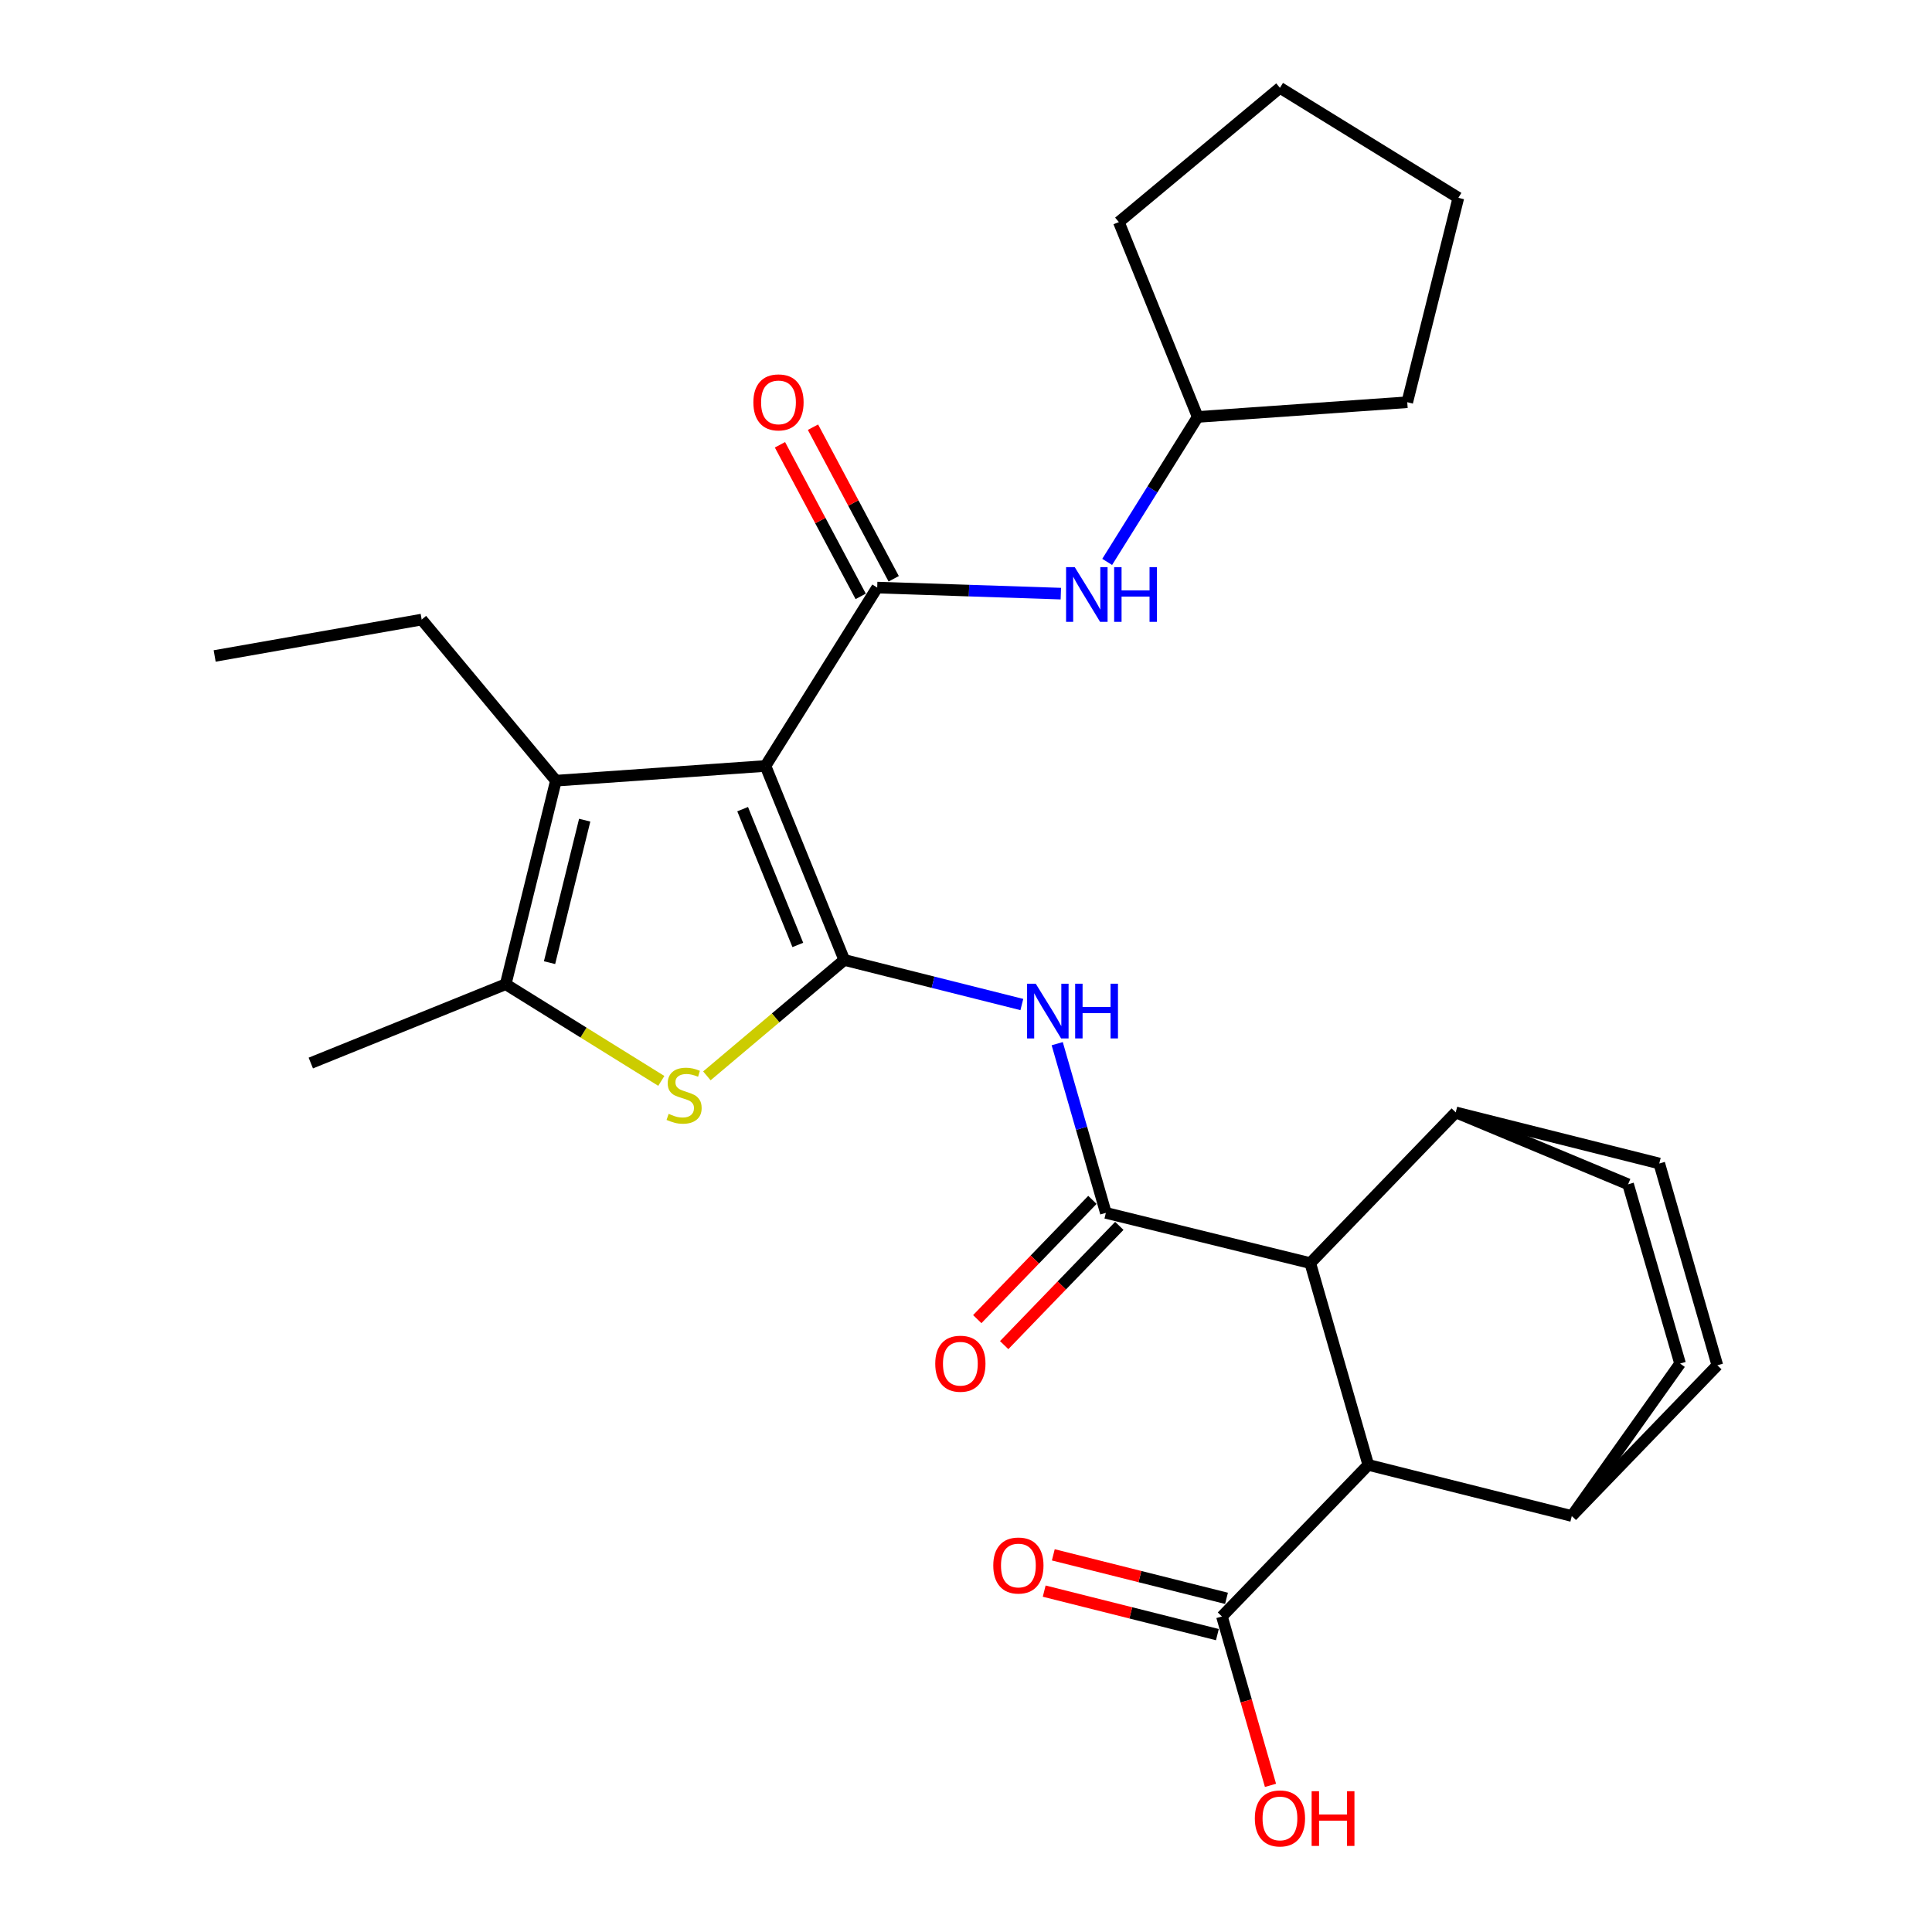 <?xml version='1.0' encoding='iso-8859-1'?>
<svg version='1.1' baseProfile='full'
              xmlns='http://www.w3.org/2000/svg'
                      xmlns:rdkit='http://www.rdkit.org/xml'
                      xmlns:xlink='http://www.w3.org/1999/xlink'
                  xml:space='preserve'
width='1000px' height='1000px' viewBox='0 0 1000 1000'>
<!-- END OF HEADER -->
<rect style='opacity:1.0;fill:#FFFFFF;stroke:none' width='1000' height='1000' x='0' y='0'> </rect>
<path class='bond-0' d='M 396.21,396.462 L 437.01,496.874' style='fill:none;fill-rule:evenodd;stroke:#000000;stroke-width:6px;stroke-linecap:butt;stroke-linejoin:miter;stroke-opacity:1' />
<path class='bond-0' d='M 384.392,418.812 L 412.952,489.101' style='fill:none;fill-rule:evenodd;stroke:#000000;stroke-width:6px;stroke-linecap:butt;stroke-linejoin:miter;stroke-opacity:1' />
<path class='bond-1' d='M 396.21,396.462 L 454.037,304.128' style='fill:none;fill-rule:evenodd;stroke:#000000;stroke-width:6px;stroke-linecap:butt;stroke-linejoin:miter;stroke-opacity:1' />
<path class='bond-5' d='M 396.21,396.462 L 287.741,404.078' style='fill:none;fill-rule:evenodd;stroke:#000000;stroke-width:6px;stroke-linecap:butt;stroke-linejoin:miter;stroke-opacity:1' />
<path class='bond-2' d='M 437.01,496.874 L 401.445,526.866' style='fill:none;fill-rule:evenodd;stroke:#000000;stroke-width:6px;stroke-linecap:butt;stroke-linejoin:miter;stroke-opacity:1' />
<path class='bond-2' d='M 401.445,526.866 L 365.879,556.859' style='fill:none;fill-rule:evenodd;stroke:#CCCC00;stroke-width:6px;stroke-linecap:butt;stroke-linejoin:miter;stroke-opacity:1' />
<path class='bond-4' d='M 437.01,496.874 L 482.957,508.41' style='fill:none;fill-rule:evenodd;stroke:#000000;stroke-width:6px;stroke-linecap:butt;stroke-linejoin:miter;stroke-opacity:1' />
<path class='bond-4' d='M 482.957,508.41 L 528.904,519.946' style='fill:none;fill-rule:evenodd;stroke:#0000FF;stroke-width:6px;stroke-linecap:butt;stroke-linejoin:miter;stroke-opacity:1' />
<path class='bond-9' d='M 454.037,304.128 L 501.561,305.697' style='fill:none;fill-rule:evenodd;stroke:#000000;stroke-width:6px;stroke-linecap:butt;stroke-linejoin:miter;stroke-opacity:1' />
<path class='bond-9' d='M 501.561,305.697 L 549.085,307.266' style='fill:none;fill-rule:evenodd;stroke:#0000FF;stroke-width:6px;stroke-linecap:butt;stroke-linejoin:miter;stroke-opacity:1' />
<path class='bond-11' d='M 462.582,299.577 L 441.689,260.347' style='fill:none;fill-rule:evenodd;stroke:#000000;stroke-width:6px;stroke-linecap:butt;stroke-linejoin:miter;stroke-opacity:1' />
<path class='bond-11' d='M 441.689,260.347 L 420.796,221.117' style='fill:none;fill-rule:evenodd;stroke:#FF0000;stroke-width:6px;stroke-linecap:butt;stroke-linejoin:miter;stroke-opacity:1' />
<path class='bond-11' d='M 445.493,308.678 L 424.6,269.448' style='fill:none;fill-rule:evenodd;stroke:#000000;stroke-width:6px;stroke-linecap:butt;stroke-linejoin:miter;stroke-opacity:1' />
<path class='bond-11' d='M 424.6,269.448 L 403.707,230.218' style='fill:none;fill-rule:evenodd;stroke:#FF0000;stroke-width:6px;stroke-linecap:butt;stroke-linejoin:miter;stroke-opacity:1' />
<path class='bond-29' d='M 342.29,559.472 L 302.016,534.45' style='fill:none;fill-rule:evenodd;stroke:#CCCC00;stroke-width:6px;stroke-linecap:butt;stroke-linejoin:miter;stroke-opacity:1' />
<path class='bond-29' d='M 302.016,534.45 L 261.743,509.427' style='fill:none;fill-rule:evenodd;stroke:#000000;stroke-width:6px;stroke-linecap:butt;stroke-linejoin:miter;stroke-opacity:1' />
<path class='bond-3' d='M 572.392,627.781 L 559.802,583.992' style='fill:none;fill-rule:evenodd;stroke:#000000;stroke-width:6px;stroke-linecap:butt;stroke-linejoin:miter;stroke-opacity:1' />
<path class='bond-3' d='M 559.802,583.992 L 547.212,540.202' style='fill:none;fill-rule:evenodd;stroke:#0000FF;stroke-width:6px;stroke-linecap:butt;stroke-linejoin:miter;stroke-opacity:1' />
<path class='bond-7' d='M 572.392,627.781 L 678.193,653.78' style='fill:none;fill-rule:evenodd;stroke:#000000;stroke-width:6px;stroke-linecap:butt;stroke-linejoin:miter;stroke-opacity:1' />
<path class='bond-12' d='M 565.427,621.057 L 535.629,651.919' style='fill:none;fill-rule:evenodd;stroke:#000000;stroke-width:6px;stroke-linecap:butt;stroke-linejoin:miter;stroke-opacity:1' />
<path class='bond-12' d='M 535.629,651.919 L 505.831,682.781' style='fill:none;fill-rule:evenodd;stroke:#FF0000;stroke-width:6px;stroke-linecap:butt;stroke-linejoin:miter;stroke-opacity:1' />
<path class='bond-12' d='M 579.356,634.506 L 549.558,665.368' style='fill:none;fill-rule:evenodd;stroke:#000000;stroke-width:6px;stroke-linecap:butt;stroke-linejoin:miter;stroke-opacity:1' />
<path class='bond-12' d='M 549.558,665.368 L 519.76,696.23' style='fill:none;fill-rule:evenodd;stroke:#FF0000;stroke-width:6px;stroke-linecap:butt;stroke-linejoin:miter;stroke-opacity:1' />
<path class='bond-6' d='M 287.741,404.078 L 261.743,509.427' style='fill:none;fill-rule:evenodd;stroke:#000000;stroke-width:6px;stroke-linecap:butt;stroke-linejoin:miter;stroke-opacity:1' />
<path class='bond-6' d='M 302.639,424.519 L 284.44,498.264' style='fill:none;fill-rule:evenodd;stroke:#000000;stroke-width:6px;stroke-linecap:butt;stroke-linejoin:miter;stroke-opacity:1' />
<path class='bond-21' d='M 287.741,404.078 L 218.254,320.693' style='fill:none;fill-rule:evenodd;stroke:#000000;stroke-width:6px;stroke-linecap:butt;stroke-linejoin:miter;stroke-opacity:1' />
<path class='bond-23' d='M 261.743,509.427 L 160.868,550.227' style='fill:none;fill-rule:evenodd;stroke:#000000;stroke-width:6px;stroke-linecap:butt;stroke-linejoin:miter;stroke-opacity:1' />
<path class='bond-8' d='M 678.193,653.78 L 708.225,758.226' style='fill:none;fill-rule:evenodd;stroke:#000000;stroke-width:6px;stroke-linecap:butt;stroke-linejoin:miter;stroke-opacity:1' />
<path class='bond-13' d='M 678.193,653.78 L 753.499,575.774' style='fill:none;fill-rule:evenodd;stroke:#000000;stroke-width:6px;stroke-linecap:butt;stroke-linejoin:miter;stroke-opacity:1' />
<path class='bond-10' d='M 708.225,758.226 L 632.478,836.684' style='fill:none;fill-rule:evenodd;stroke:#000000;stroke-width:6px;stroke-linecap:butt;stroke-linejoin:miter;stroke-opacity:1' />
<path class='bond-14' d='M 708.225,758.226 L 813.564,784.676' style='fill:none;fill-rule:evenodd;stroke:#000000;stroke-width:6px;stroke-linecap:butt;stroke-linejoin:miter;stroke-opacity:1' />
<path class='bond-22' d='M 573.072,290.841 L 596.498,253.323' style='fill:none;fill-rule:evenodd;stroke:#0000FF;stroke-width:6px;stroke-linecap:butt;stroke-linejoin:miter;stroke-opacity:1' />
<path class='bond-22' d='M 596.498,253.323 L 619.925,215.806' style='fill:none;fill-rule:evenodd;stroke:#000000;stroke-width:6px;stroke-linecap:butt;stroke-linejoin:miter;stroke-opacity:1' />
<path class='bond-15' d='M 634.836,827.295 L 590.013,816.038' style='fill:none;fill-rule:evenodd;stroke:#000000;stroke-width:6px;stroke-linecap:butt;stroke-linejoin:miter;stroke-opacity:1' />
<path class='bond-15' d='M 590.013,816.038 L 545.191,804.781' style='fill:none;fill-rule:evenodd;stroke:#FF0000;stroke-width:6px;stroke-linecap:butt;stroke-linejoin:miter;stroke-opacity:1' />
<path class='bond-15' d='M 630.119,846.073 L 585.297,834.816' style='fill:none;fill-rule:evenodd;stroke:#000000;stroke-width:6px;stroke-linecap:butt;stroke-linejoin:miter;stroke-opacity:1' />
<path class='bond-15' d='M 585.297,834.816 L 540.475,823.559' style='fill:none;fill-rule:evenodd;stroke:#FF0000;stroke-width:6px;stroke-linecap:butt;stroke-linejoin:miter;stroke-opacity:1' />
<path class='bond-20' d='M 632.478,836.684 L 645.04,880.389' style='fill:none;fill-rule:evenodd;stroke:#000000;stroke-width:6px;stroke-linecap:butt;stroke-linejoin:miter;stroke-opacity:1' />
<path class='bond-20' d='M 645.04,880.389 L 657.602,924.093' style='fill:none;fill-rule:evenodd;stroke:#FF0000;stroke-width:6px;stroke-linecap:butt;stroke-linejoin:miter;stroke-opacity:1' />
<path class='bond-17' d='M 753.499,575.774 L 858.838,602.224' style='fill:none;fill-rule:evenodd;stroke:#000000;stroke-width:6px;stroke-linecap:butt;stroke-linejoin:miter;stroke-opacity:1' />
<path class='bond-19' d='M 753.499,575.774 L 842.703,612.991' style='fill:none;fill-rule:evenodd;stroke:#000000;stroke-width:6px;stroke-linecap:butt;stroke-linejoin:miter;stroke-opacity:1' />
<path class='bond-31' d='M 813.564,784.676 L 888.892,706.67' style='fill:none;fill-rule:evenodd;stroke:#000000;stroke-width:6px;stroke-linecap:butt;stroke-linejoin:miter;stroke-opacity:1' />
<path class='bond-32' d='M 813.564,784.676 L 869.605,705.777' style='fill:none;fill-rule:evenodd;stroke:#000000;stroke-width:6px;stroke-linecap:butt;stroke-linejoin:miter;stroke-opacity:1' />
<path class='bond-16' d='M 888.892,706.67 L 858.838,602.224' style='fill:none;fill-rule:evenodd;stroke:#000000;stroke-width:6px;stroke-linecap:butt;stroke-linejoin:miter;stroke-opacity:1' />
<path class='bond-18' d='M 869.605,705.777 L 842.703,612.991' style='fill:none;fill-rule:evenodd;stroke:#000000;stroke-width:6px;stroke-linecap:butt;stroke-linejoin:miter;stroke-opacity:1' />
<path class='bond-26' d='M 218.254,320.693 L 111.108,339.528' style='fill:none;fill-rule:evenodd;stroke:#000000;stroke-width:6px;stroke-linecap:butt;stroke-linejoin:miter;stroke-opacity:1' />
<path class='bond-24' d='M 619.925,215.806 L 728.394,208.19' style='fill:none;fill-rule:evenodd;stroke:#000000;stroke-width:6px;stroke-linecap:butt;stroke-linejoin:miter;stroke-opacity:1' />
<path class='bond-25' d='M 619.925,215.806 L 579.114,114.942' style='fill:none;fill-rule:evenodd;stroke:#000000;stroke-width:6px;stroke-linecap:butt;stroke-linejoin:miter;stroke-opacity:1' />
<path class='bond-28' d='M 728.394,208.19 L 754.844,102.389' style='fill:none;fill-rule:evenodd;stroke:#000000;stroke-width:6px;stroke-linecap:butt;stroke-linejoin:miter;stroke-opacity:1' />
<path class='bond-27' d='M 579.114,114.942 L 662.499,45.455' style='fill:none;fill-rule:evenodd;stroke:#000000;stroke-width:6px;stroke-linecap:butt;stroke-linejoin:miter;stroke-opacity:1' />
<path class='bond-30' d='M 662.499,45.455 L 754.844,102.389' style='fill:none;fill-rule:evenodd;stroke:#000000;stroke-width:6px;stroke-linecap:butt;stroke-linejoin:miter;stroke-opacity:1' />
<path  class='atom-3' d='M 346.088 576.523
Q 346.408 576.643, 347.728 577.203
Q 349.048 577.763, 350.488 578.123
Q 351.968 578.443, 353.408 578.443
Q 356.088 578.443, 357.648 577.163
Q 359.208 575.843, 359.208 573.563
Q 359.208 572.003, 358.408 571.043
Q 357.648 570.083, 356.448 569.563
Q 355.248 569.043, 353.248 568.443
Q 350.728 567.683, 349.208 566.963
Q 347.728 566.243, 346.648 564.723
Q 345.608 563.203, 345.608 560.643
Q 345.608 557.083, 348.008 554.883
Q 350.448 552.683, 355.248 552.683
Q 358.528 552.683, 362.248 554.243
L 361.328 557.323
Q 357.928 555.923, 355.368 555.923
Q 352.608 555.923, 351.088 557.083
Q 349.568 558.203, 349.608 560.163
Q 349.608 561.683, 350.368 562.603
Q 351.168 563.523, 352.288 564.043
Q 353.448 564.563, 355.368 565.163
Q 357.928 565.963, 359.448 566.763
Q 360.968 567.563, 362.048 569.203
Q 363.168 570.803, 363.168 573.563
Q 363.168 577.483, 360.528 579.603
Q 357.928 581.683, 353.568 581.683
Q 351.048 581.683, 349.128 581.123
Q 347.248 580.603, 345.008 579.683
L 346.088 576.523
' fill='#CCCC00'/>
<path  class='atom-5' d='M 536.099 509.165
L 545.379 524.165
Q 546.299 525.645, 547.779 528.325
Q 549.259 531.005, 549.339 531.165
L 549.339 509.165
L 553.099 509.165
L 553.099 537.485
L 549.219 537.485
L 539.259 521.085
Q 538.099 519.165, 536.859 516.965
Q 535.659 514.765, 535.299 514.085
L 535.299 537.485
L 531.619 537.485
L 531.619 509.165
L 536.099 509.165
' fill='#0000FF'/>
<path  class='atom-5' d='M 556.499 509.165
L 560.339 509.165
L 560.339 521.205
L 574.819 521.205
L 574.819 509.165
L 578.659 509.165
L 578.659 537.485
L 574.819 537.485
L 574.819 524.405
L 560.339 524.405
L 560.339 537.485
L 556.499 537.485
L 556.499 509.165
' fill='#0000FF'/>
<path  class='atom-10' d='M 556.279 293.55
L 565.559 308.55
Q 566.479 310.03, 567.959 312.71
Q 569.439 315.39, 569.519 315.55
L 569.519 293.55
L 573.279 293.55
L 573.279 321.87
L 569.399 321.87
L 559.439 305.47
Q 558.279 303.55, 557.039 301.35
Q 555.839 299.15, 555.479 298.47
L 555.479 321.87
L 551.799 321.87
L 551.799 293.55
L 556.279 293.55
' fill='#0000FF'/>
<path  class='atom-10' d='M 576.679 293.55
L 580.519 293.55
L 580.519 305.59
L 594.999 305.59
L 594.999 293.55
L 598.839 293.55
L 598.839 321.87
L 594.999 321.87
L 594.999 308.79
L 580.519 308.79
L 580.519 321.87
L 576.679 321.87
L 576.679 293.55
' fill='#0000FF'/>
<path  class='atom-12' d='M 389.944 208.27
Q 389.944 201.47, 393.304 197.67
Q 396.664 193.87, 402.944 193.87
Q 409.224 193.87, 412.584 197.67
Q 415.944 201.47, 415.944 208.27
Q 415.944 215.15, 412.544 219.07
Q 409.144 222.95, 402.944 222.95
Q 396.704 222.95, 393.304 219.07
Q 389.944 215.19, 389.944 208.27
M 402.944 219.75
Q 407.264 219.75, 409.584 216.87
Q 411.944 213.95, 411.944 208.27
Q 411.944 202.71, 409.584 199.91
Q 407.264 197.07, 402.944 197.07
Q 398.624 197.07, 396.264 199.87
Q 393.944 202.67, 393.944 208.27
Q 393.944 213.99, 396.264 216.87
Q 398.624 219.75, 402.944 219.75
' fill='#FF0000'/>
<path  class='atom-13' d='M 484.085 705.857
Q 484.085 699.057, 487.445 695.257
Q 490.805 691.457, 497.085 691.457
Q 503.365 691.457, 506.725 695.257
Q 510.085 699.057, 510.085 705.857
Q 510.085 712.737, 506.685 716.657
Q 503.285 720.537, 497.085 720.537
Q 490.845 720.537, 487.445 716.657
Q 484.085 712.777, 484.085 705.857
M 497.085 717.337
Q 501.405 717.337, 503.725 714.457
Q 506.085 711.537, 506.085 705.857
Q 506.085 700.297, 503.725 697.497
Q 501.405 694.657, 497.085 694.657
Q 492.765 694.657, 490.405 697.457
Q 488.085 700.257, 488.085 705.857
Q 488.085 711.577, 490.405 714.457
Q 492.765 717.337, 497.085 717.337
' fill='#FF0000'/>
<path  class='atom-16' d='M 514.117 810.303
Q 514.117 803.503, 517.477 799.703
Q 520.837 795.903, 527.117 795.903
Q 533.397 795.903, 536.757 799.703
Q 540.117 803.503, 540.117 810.303
Q 540.117 817.183, 536.717 821.103
Q 533.317 824.983, 527.117 824.983
Q 520.877 824.983, 517.477 821.103
Q 514.117 817.223, 514.117 810.303
M 527.117 821.783
Q 531.437 821.783, 533.757 818.903
Q 536.117 815.983, 536.117 810.303
Q 536.117 804.743, 533.757 801.943
Q 531.437 799.103, 527.117 799.103
Q 522.797 799.103, 520.437 801.903
Q 518.117 804.703, 518.117 810.303
Q 518.117 816.023, 520.437 818.903
Q 522.797 821.783, 527.117 821.783
' fill='#FF0000'/>
<path  class='atom-21' d='M 649.499 941.21
Q 649.499 934.41, 652.859 930.61
Q 656.219 926.81, 662.499 926.81
Q 668.779 926.81, 672.139 930.61
Q 675.499 934.41, 675.499 941.21
Q 675.499 948.09, 672.099 952.01
Q 668.699 955.89, 662.499 955.89
Q 656.259 955.89, 652.859 952.01
Q 649.499 948.13, 649.499 941.21
M 662.499 952.69
Q 666.819 952.69, 669.139 949.81
Q 671.499 946.89, 671.499 941.21
Q 671.499 935.65, 669.139 932.85
Q 666.819 930.01, 662.499 930.01
Q 658.179 930.01, 655.819 932.81
Q 653.499 935.61, 653.499 941.21
Q 653.499 946.93, 655.819 949.81
Q 658.179 952.69, 662.499 952.69
' fill='#FF0000'/>
<path  class='atom-21' d='M 678.899 927.13
L 682.739 927.13
L 682.739 939.17
L 697.219 939.17
L 697.219 927.13
L 701.059 927.13
L 701.059 955.45
L 697.219 955.45
L 697.219 942.37
L 682.739 942.37
L 682.739 955.45
L 678.899 955.45
L 678.899 927.13
' fill='#FF0000'/>
</svg>
